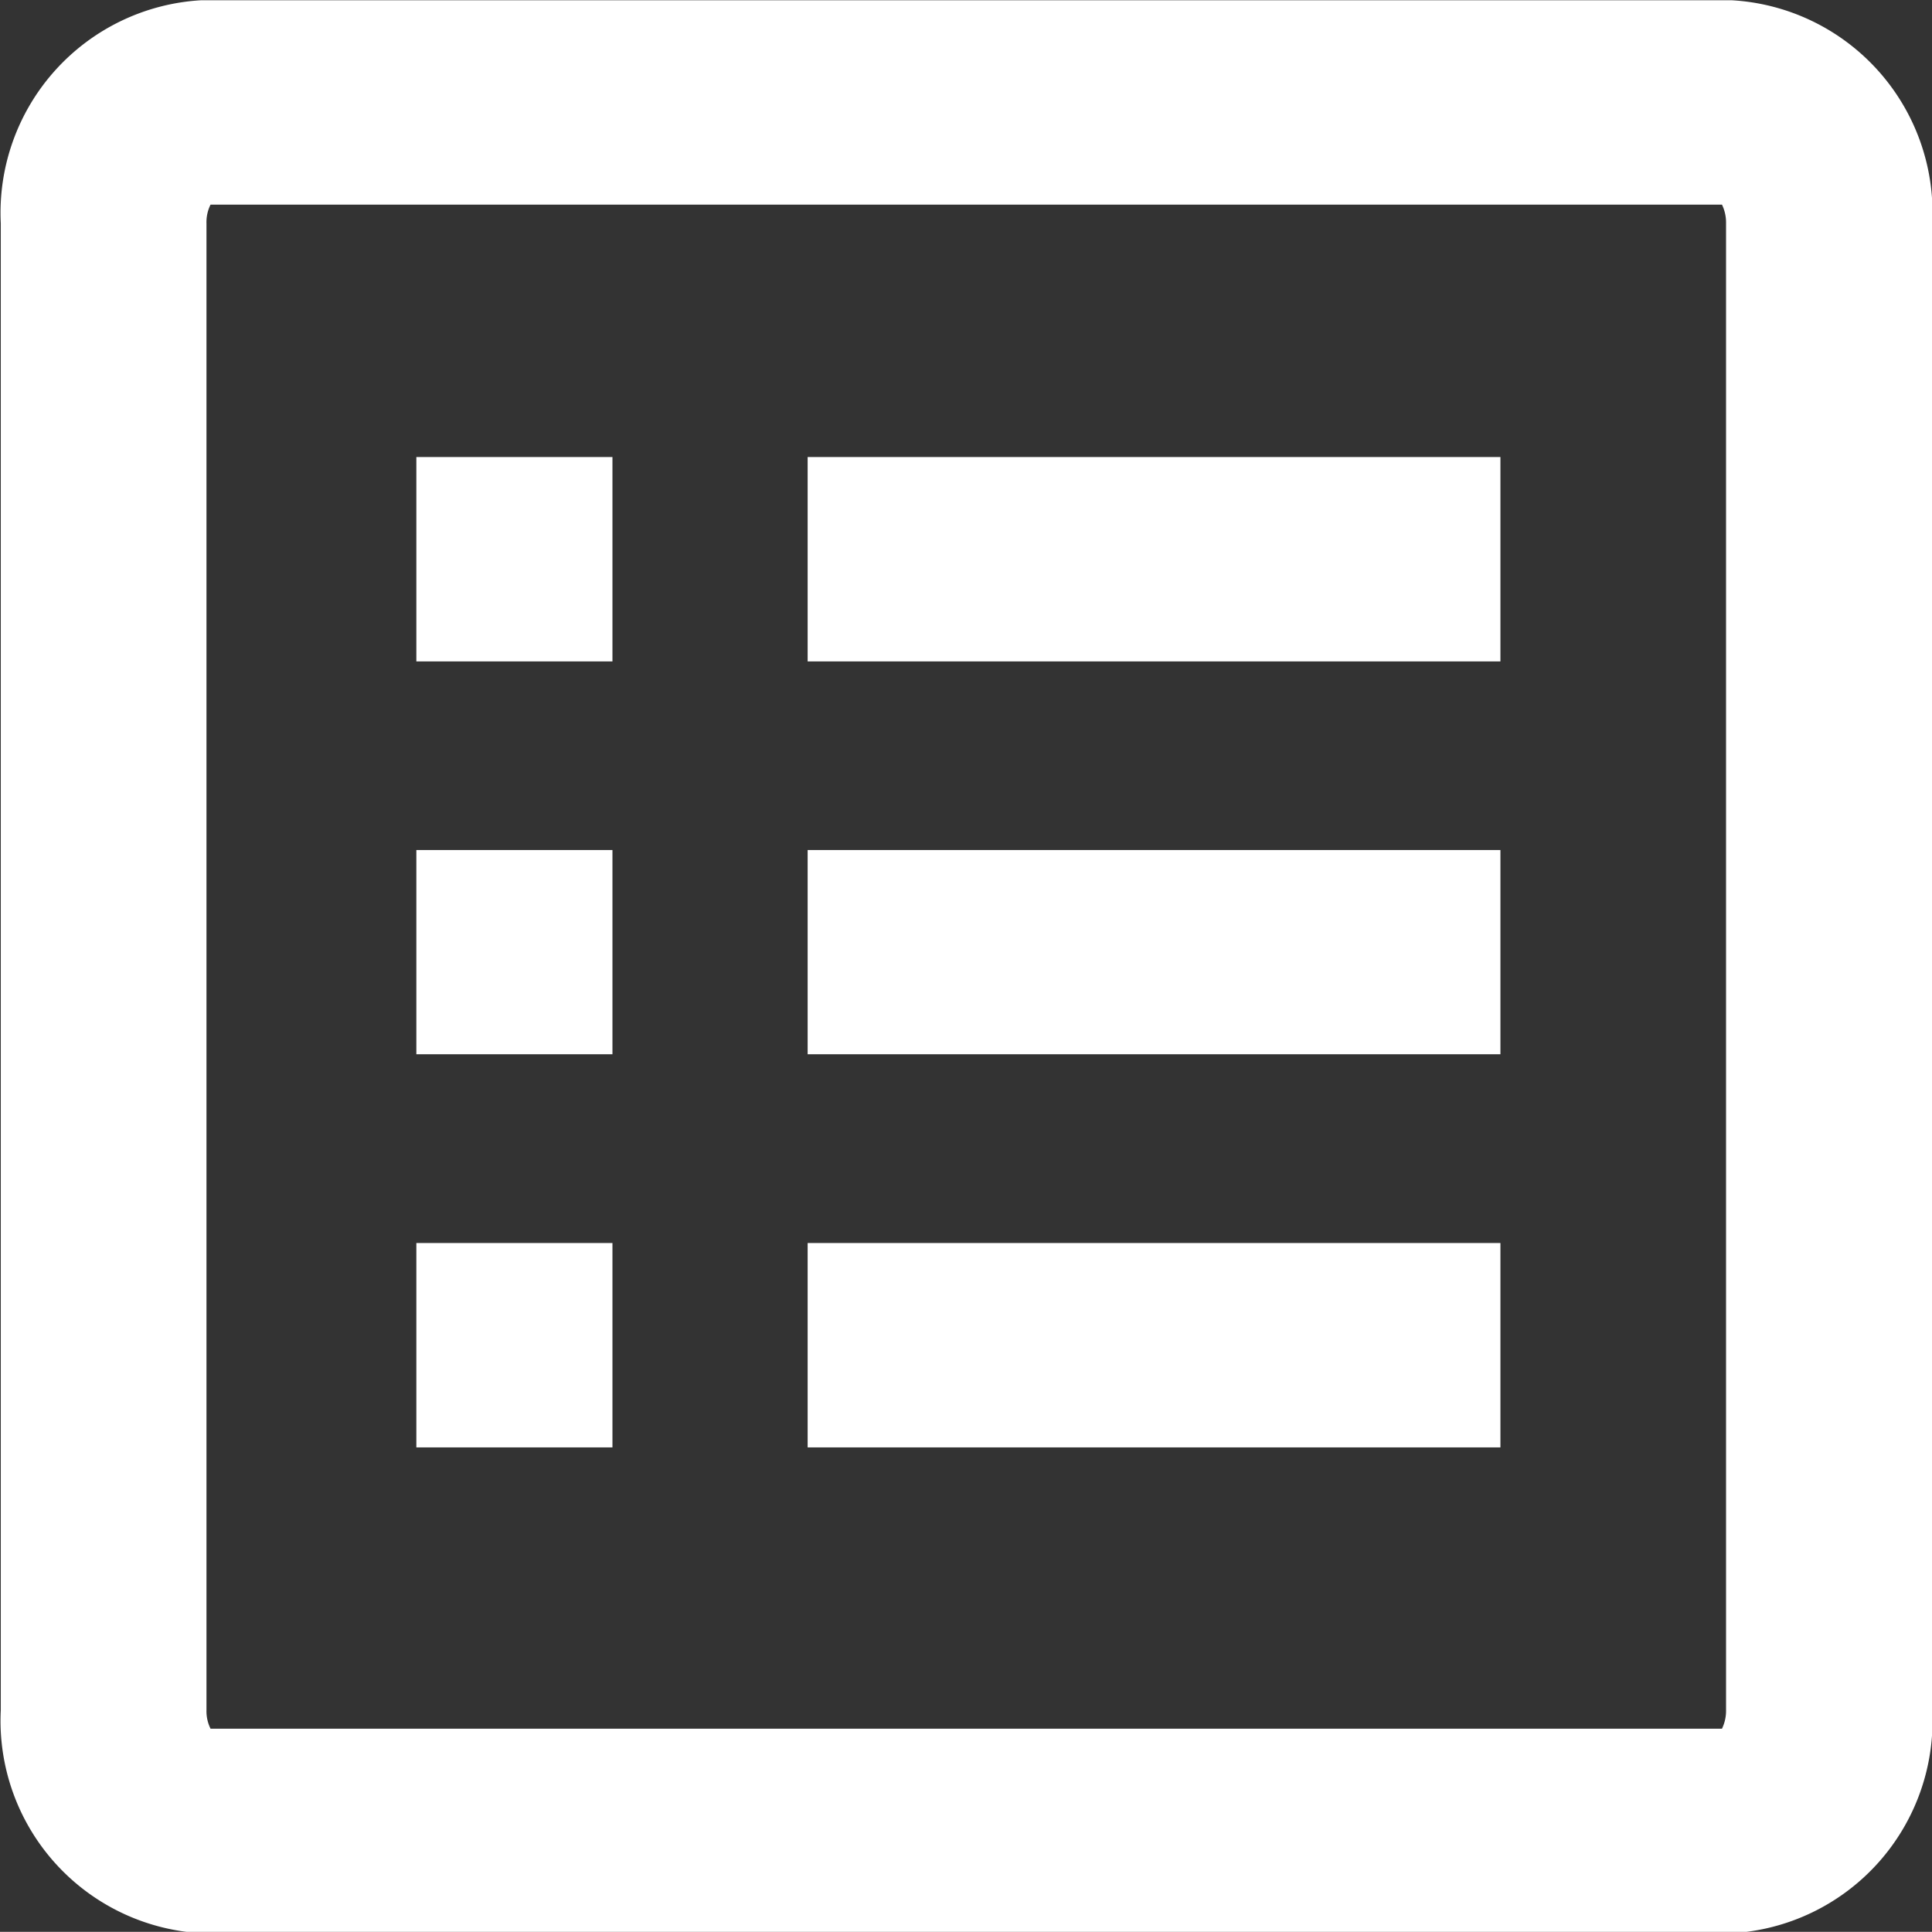 <svg xmlns="http://www.w3.org/2000/svg" width="14.719" height="14.718" viewBox="0 0 14.719 14.718">
  <rect x="0" y="0" width="14.719" height="14.718" fill="#333333" stroke="none"/>
  <defs>
    <style>
      .cls-1 {
        fill: #fff;
        fill-rule: evenodd;
      }
    </style>
  </defs>
  <path id="i_catalog.svg" class="cls-1" d="M284.163,435.19H272.5a1.622,1.622,0,0,0-1.525,1.7v11.326a1.621,1.621,0,0,0,1.525,1.7h11.665a1.621,1.621,0,0,0,1.525-1.7V436.89A1.622,1.622,0,0,0,284.163,435.19Zm-0.044,13.026a0.314,0.314,0,0,1-.031.142H272.573a0.3,0.3,0,0,1-.031-0.142V436.89a0.3,0.3,0,0,1,.031-0.143h11.515a0.316,0.316,0,0,1,.031.143v11.326Zm-9.978-7.989h1.494V438.67h-1.494v1.557Zm2.978,0H282.4V438.67h-5.278v1.557Zm-2.978,2.993h1.494v-1.556h-1.494v1.556Zm2.978,0H282.4v-1.556h-5.278v1.556Zm-2.978,2.995h1.494v-1.557h-1.494v1.557Zm2.978,0H282.4v-1.557h-5.278v1.557Z" transform="translate(-270.969 -435.188)"/>
</svg>
